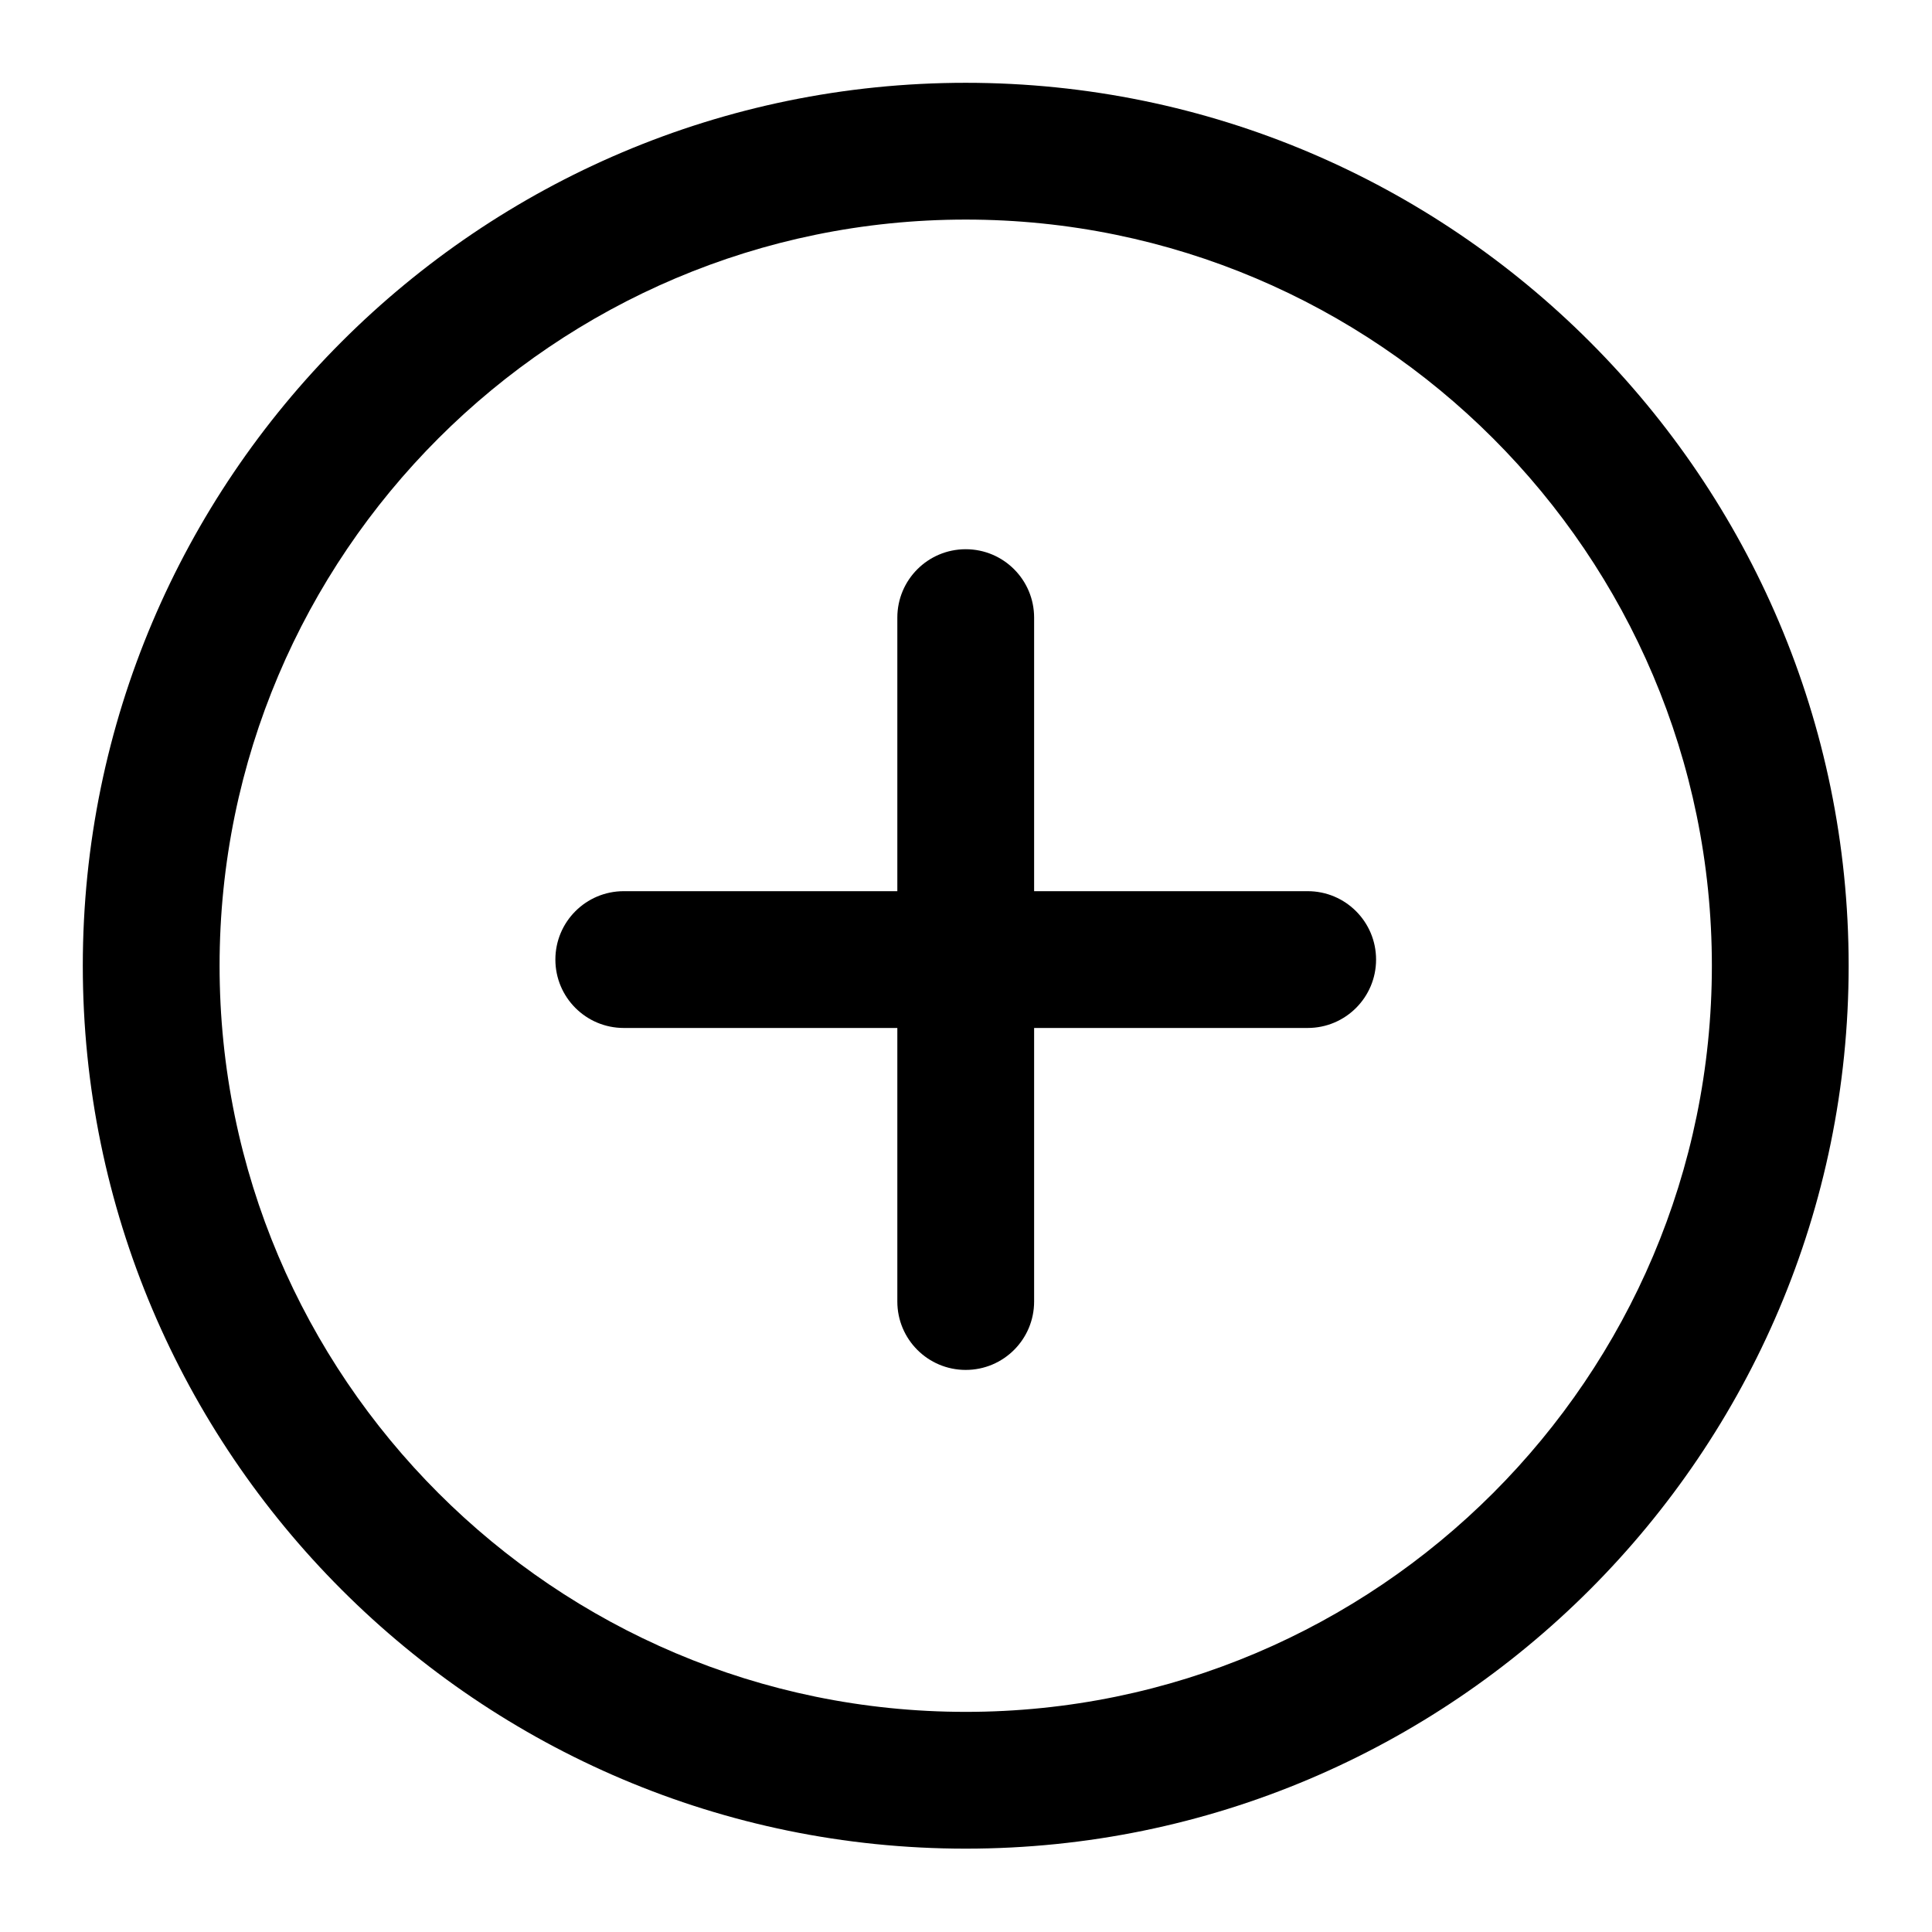 <?xml version="1.0" encoding="UTF-8" standalone="no"?>
<!-- Generator: Adobe Illustrator 19.0.0, SVG Export Plug-In . SVG Version: 6.00 Build 0)  -->

<svg
   version="1.1"
   id="Capa_1"
   x="0px"
   y="0px"
   viewBox="0 0 512 512"
   style="enable-background:new 0 0 512 512;"
   xml:space="preserve"
   sodipodi:docname="add14.svg"
   inkscape:version="1.1.1 (3bf5ae0d25, 2021-09-20)"
   xmlns:inkscape="http://www.inkscape.org/namespaces/inkscape"
   xmlns:sodipodi="http://sodipodi.sourceforge.net/DTD/sodipodi-0.dtd"
   xmlns="http://www.w3.org/2000/svg"
   xmlns:svg="http://www.w3.org/2000/svg"
   xmlns:rdf="http://www.w3.org/1999/02/22-rdf-syntax-ns#"
   xmlns:cc="http://creativecommons.org/ns#"
   xmlns:dc="http://purl.org/dc/elements/1.1/"><defs
   id="defs104" /><sodipodi:namedview
   pagecolor="#ffffff"
   bordercolor="#666666"
   borderopacity="1"
   objecttolerance="10"
   gridtolerance="10"
   guidetolerance="10"
   inkscape:pageopacity="0"
   inkscape:pageshadow="2"
   inkscape:window-width="1920"
   inkscape:window-height="1001"
   id="namedview102"
   showgrid="false"
   inkscape:zoom="1.578125"
   inkscape:cx="249.9802"
   inkscape:cy="256.31683"
   inkscape:window-x="-9"
   inkscape:window-y="-9"
   inkscape:window-maximized="1"
   inkscape:current-layer="Capa_1"
   inkscape:pagecheckerboard="0" />
<g
   id="g63"
   transform="matrix(0.914,0,0,0.914,21.943,21.943)">
	<g
   id="g61">
		<path
   d="M 256,0 C 114.833,0 0,114.833 0,256 0,397.167 114.833,512 256,512 397.167,512 512,397.147 512,256 512,114.853 397.167,0 256,0 Z m 0,472.341 C 136.725,472.341 39.659,375.295 39.659,256 39.659,136.705 136.725,39.659 256,39.659 c 119.275,0 216.341,97.046 216.341,216.341 0,119.295 -97.046,216.341 -216.341,216.341 z"
   id="path59"
   inkscape:connector-curvature="0" />
	</g>
</g>
<g
   id="g69"
   transform="matrix(0.914,0,0,0.914,21.943,21.943)">
	<g
   id="g67">
		<path
   d="M 355.148,234.386 H 275.83 v -79.318 c 0,-10.946 -8.864,-19.83 -19.83,-19.83 -10.966,0 -19.83,8.884 -19.83,19.83 v 79.318 h -79.318 c -10.966,0 -19.83,8.884 -19.83,19.83 0,10.946 8.864,19.83 19.83,19.83 h 79.318 v 79.318 c 0,10.946 8.864,19.83 19.83,19.83 10.966,0 19.83,-8.884 19.83,-19.83 v -79.318 h 79.318 c 10.966,0 19.83,-8.884 19.83,-19.83 0,-10.946 -8.864,-19.83 -19.83,-19.83 z"
   id="path65"
   inkscape:connector-curvature="0" />
	</g>
</g>
<g
   id="g71"
   transform="matrix(0.914,0,0,0.914,21.943,21.943)">
</g>
<g
   id="g73"
   transform="matrix(0.914,0,0,0.914,21.943,21.943)">
</g>
<g
   id="g75"
   transform="matrix(0.914,0,0,0.914,21.943,21.943)">
</g>
<g
   id="g77"
   transform="matrix(0.914,0,0,0.914,21.943,21.943)">
</g>
<g
   id="g79"
   transform="matrix(0.914,0,0,0.914,21.943,21.943)">
</g>
<g
   id="g81"
   transform="matrix(0.914,0,0,0.914,21.943,21.943)">
</g>
<g
   id="g83"
   transform="matrix(0.914,0,0,0.914,21.943,21.943)">
</g>
<g
   id="g85"
   transform="matrix(0.914,0,0,0.914,21.943,21.943)">
</g>
<g
   id="g87"
   transform="matrix(0.914,0,0,0.914,21.943,21.943)">
</g>
<g
   id="g89"
   transform="matrix(0.914,0,0,0.914,21.943,21.943)">
</g>
<g
   id="g91"
   transform="matrix(0.914,0,0,0.914,21.943,21.943)">
</g>
<g
   id="g93"
   transform="matrix(0.914,0,0,0.914,21.943,21.943)">
</g>
<g
   id="g95"
   transform="matrix(0.914,0,0,0.914,21.943,21.943)">
</g>
<g
   id="g97"
   transform="matrix(0.914,0,0,0.914,21.943,21.943)">
</g>
<g
   id="g99"
   transform="matrix(0.914,0,0,0.914,21.943,21.943)">
</g>
</svg>

